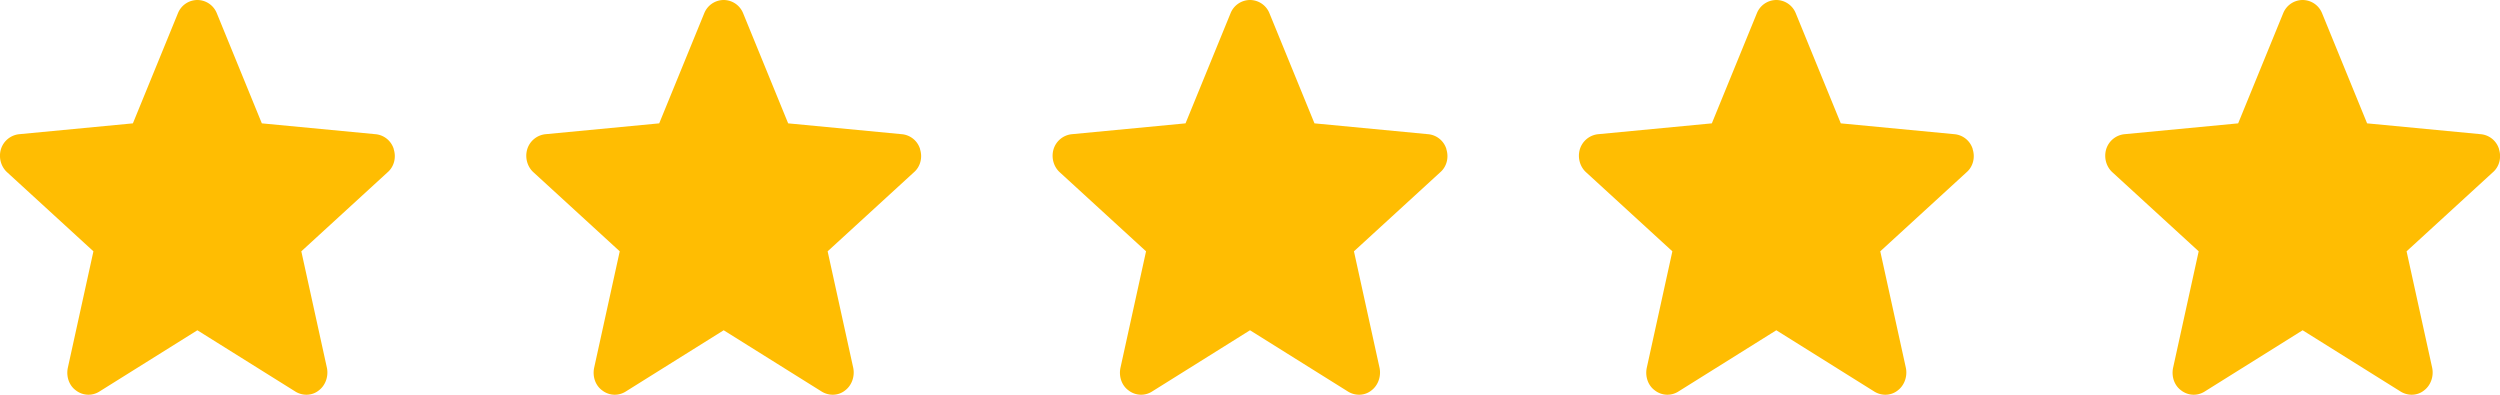 <svg xmlns="http://www.w3.org/2000/svg" width="76" height="12" fill="none"><path d="M27.97 4.53a.64.64 0 00-.55-.45l-3.46-.33L22.59.4A.64.64 0 0022 0a.64.64 0 00-.59.4l-1.37 3.35-3.46.33a.65.65 0 00-.55.45c-.08.26 0 .54.19.71l2.62 2.4-.78 3.55c-.05.26.04.53.25.68a.62.62 0 00.7.04L22 10.04l2.99 1.87c.22.13.5.12.7-.04.2-.15.3-.42.25-.68l-.78-3.55 2.62-2.4c.2-.17.27-.45.19-.7zM11.97 4.53a.64.64 0 00-.55-.45l-3.46-.33L6.59.4A.64.64 0 006 0a.64.64 0 00-.59.4L4.04 3.75l-3.46.33a.65.65 0 00-.55.45c-.08.26 0 .54.19.71l2.62 2.4-.78 3.55c-.05.26.04.53.25.68a.62.62 0 00.7.04L6 10.04l2.99 1.87c.22.13.5.12.7-.04.2-.15.3-.42.25-.68l-.78-3.55 2.62-2.4c.2-.17.27-.45.19-.7zM43.97 4.53a.64.64 0 00-.55-.45l-3.46-.33L38.59.4A.64.64 0 0038 0a.64.64 0 00-.59.4l-1.37 3.35-3.46.33a.65.65 0 00-.55.45c-.08.26 0 .54.19.71l2.62 2.4-.78 3.55c-.05.26.04.53.25.68a.62.62 0 00.7.04L38 10.04l2.99 1.87c.22.13.5.12.7-.04.2-.15.3-.42.25-.68l-.78-3.55 2.62-2.4c.2-.17.27-.45.19-.7zM59.97 4.53a.64.64 0 00-.55-.45l-3.46-.33L54.59.4A.64.64 0 0054 0a.64.64 0 00-.59.4l-1.37 3.35-3.46.33a.65.65 0 00-.55.45c-.08.26 0 .54.19.71l2.62 2.4-.78 3.55c-.05.26.04.53.25.68a.62.62 0 00.7.04L54 10.04l2.99 1.87c.22.13.5.12.7-.04.2-.15.3-.42.25-.68l-.78-3.55 2.62-2.4c.2-.17.27-.45.19-.7zM75.97 4.53a.64.64 0 00-.55-.45l-3.46-.33L70.59.4A.64.64 0 0070 0a.64.64 0 00-.59.4l-1.37 3.35-3.46.33a.65.65 0 00-.55.45c-.08.26 0 .54.19.71l2.62 2.4-.78 3.55c-.05.26.04.53.25.68a.62.62 0 00.7.04L70 10.04l2.99 1.87c.22.13.5.12.7-.04.2-.15.3-.42.25-.68l-.78-3.55 2.62-2.4c.2-.17.27-.45.19-.7z" fill="#FFBD02"></path></svg>